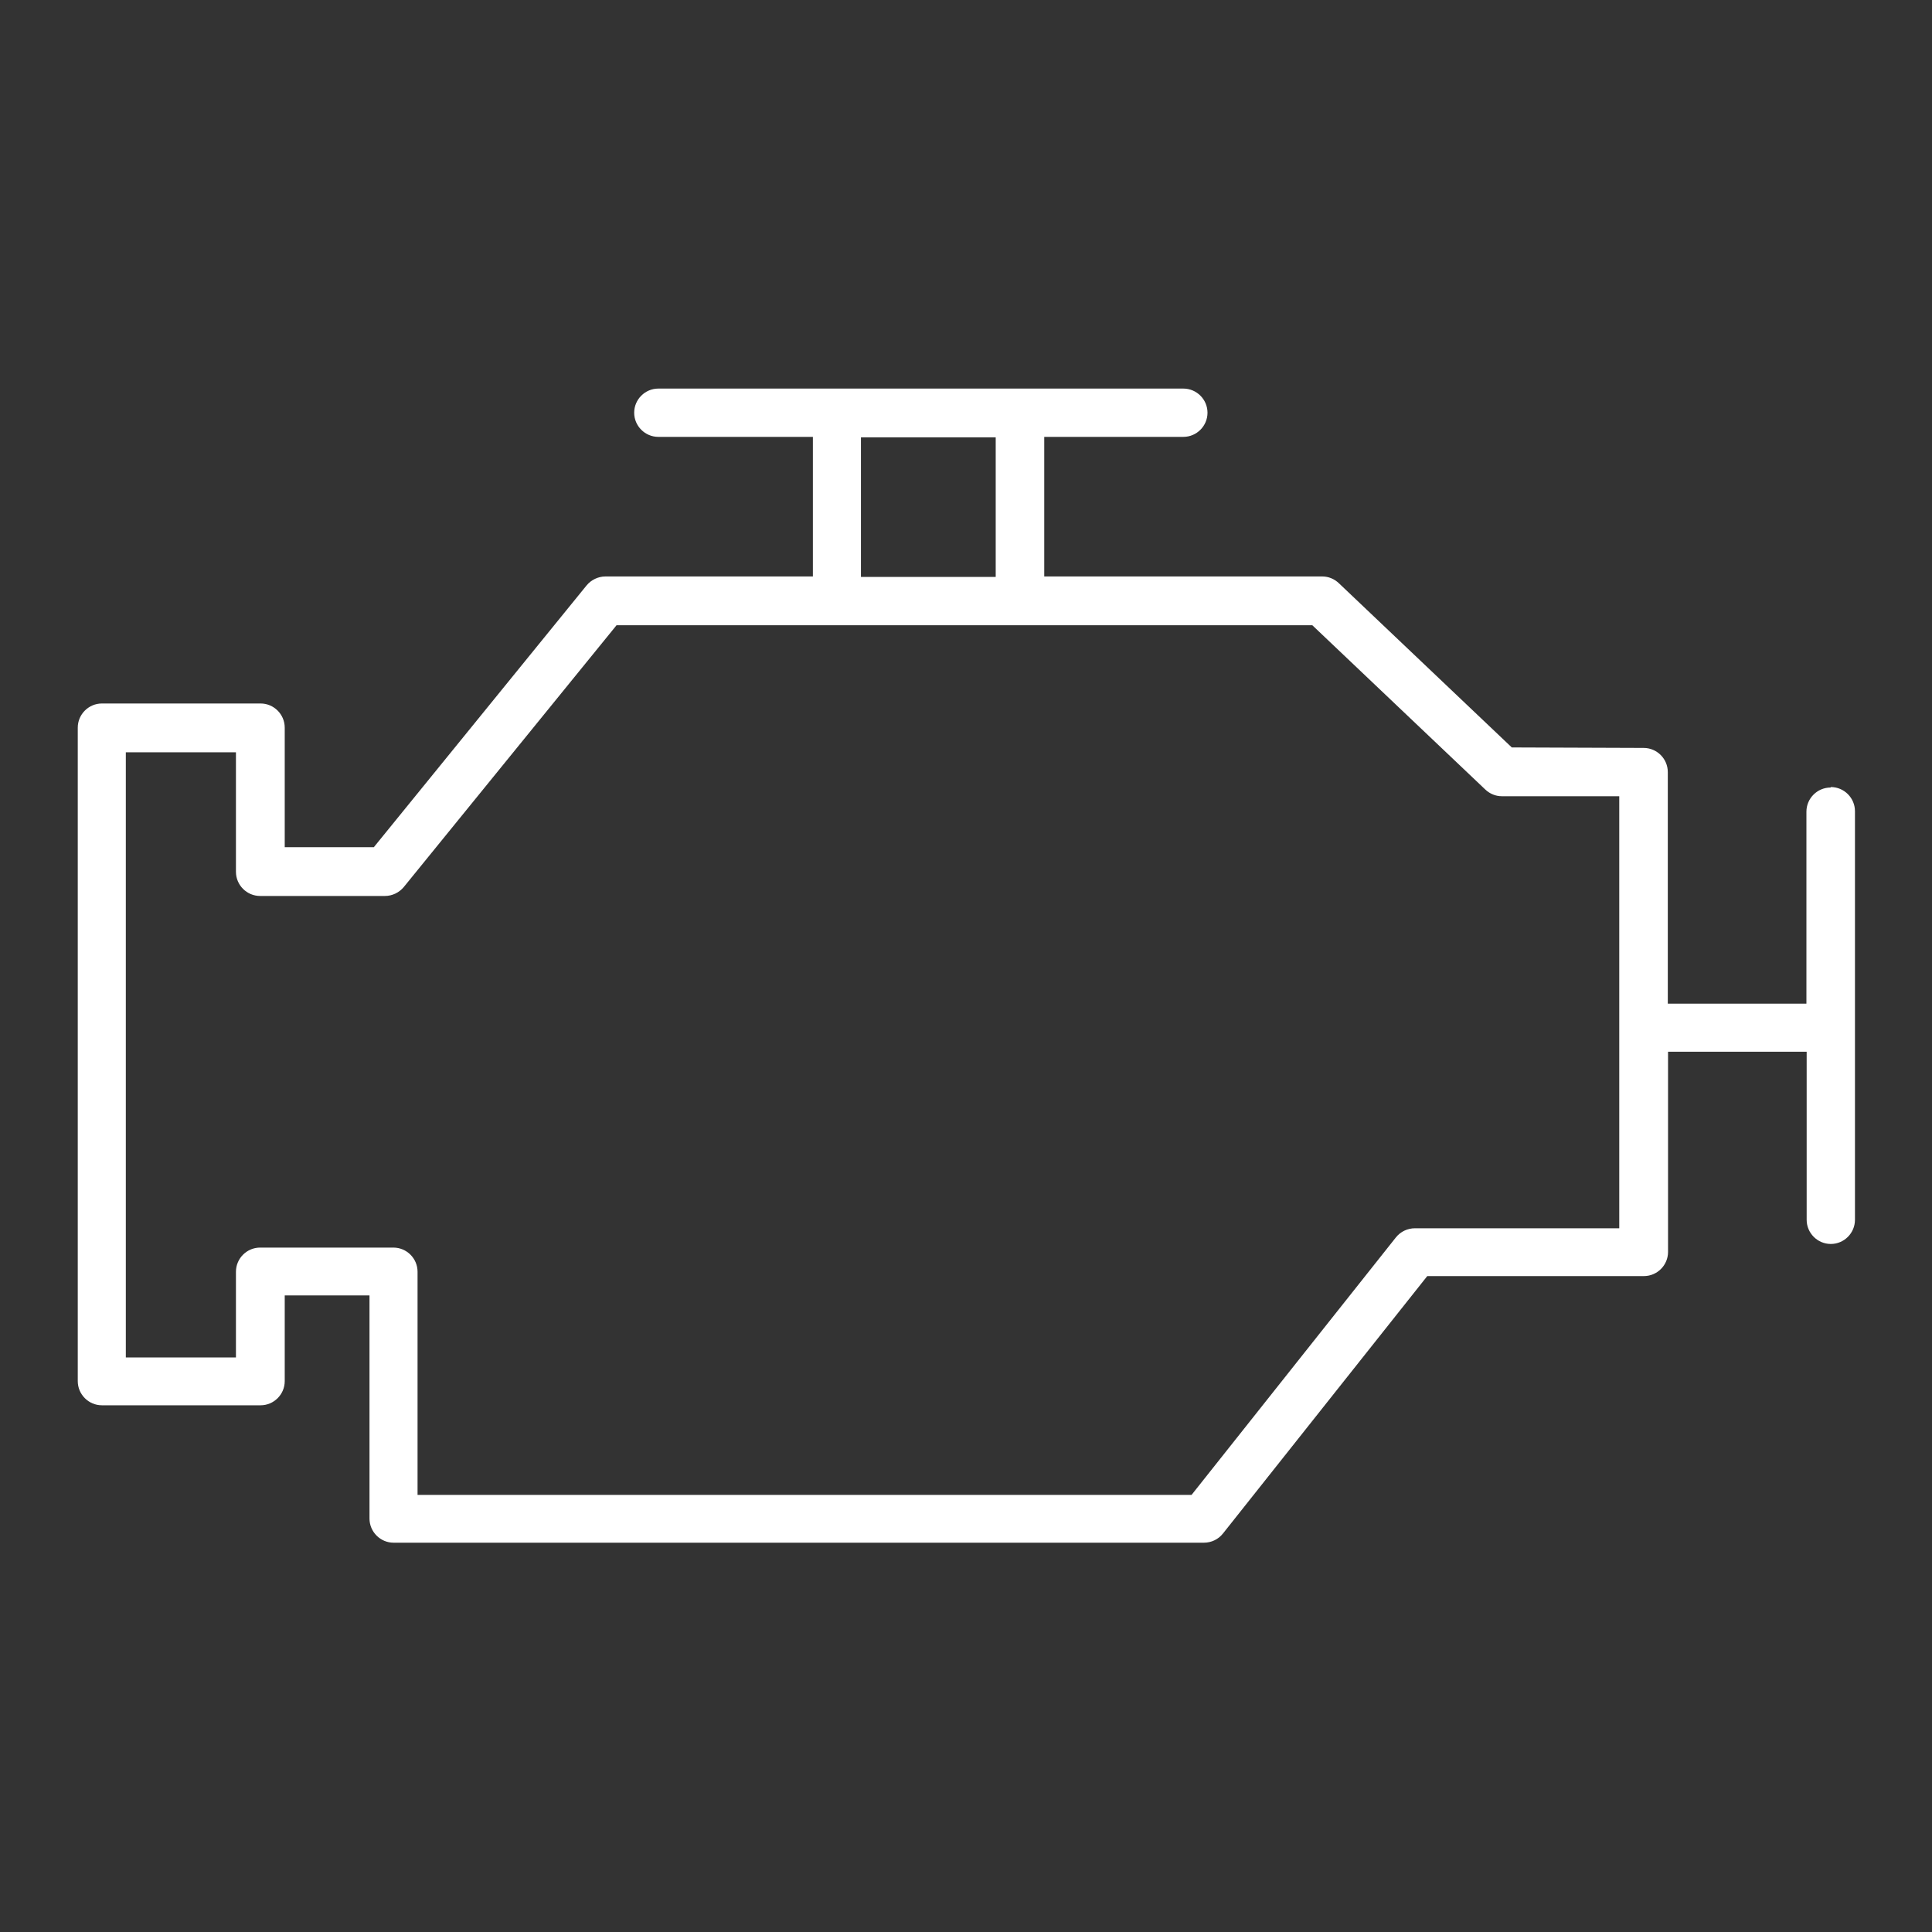 <?xml version="1.0" encoding="UTF-8"?>
<svg id="Layer_2" xmlns="http://www.w3.org/2000/svg" xmlns:xlink="http://www.w3.org/1999/xlink" viewBox="0 0 80 80">
  <rect x="0" y="0" width="80" height="80" fill="#333333" stroke="none"/>
  <defs>
    <style>
      .cls-1 {
        fill: none;
      }

      .cls-2 {
        fill: #fff;
      }

      .cls-3 {
        clip-path: url(#clippath);
      }
    </style>
    <clipPath id="clippath">
      <rect class="cls-1" width="80" height="80"/>
    </clipPath>
  </defs>
  <g id="Layer_1-2" data-name="Layer_1">
    <g class="cls-3">
      <path class="cls-2" d="M75.8,32.61c-.55,0-1,.45-1,1v7.95h-5.74v-9.59c0-.55-.45-1-1-1l-5.46-.02-7.16-6.8c-.19-.18-.43-.28-.69-.28h-11.51v-5.78h5.76c.55,0,1-.45,1-1s-.45-1-1-1h-14.32s-.01,0-.02,0c0,0-.01,0-.02,0h-7.38c-.55,0-1,.45-1,1s.45,1,1,1h6.4v5.78h-8.59c-.3,0-.59.14-.78.37l-8.81,10.84h-3.69v-4.95c0-.55-.45-1-1-1h-6.57c-.55,0-1,.45-1,1v27.06c0,.55.45,1,1,1h6.57c.55,0,1-.45,1-1v-3.55h3.51v9.24c0,.55.45,1,1,1h33.55c.31,0,.6-.14.79-.38l8.46-10.66h8.97c.55,0,1-.45,1-1v-8.29h5.74v6.96c0,.55.45,1,1,1s1-.45,1-1v-16.92c0-.55-.45-1-1-1M35.65,18.11h5.58v5.78h-5.58v-5.78ZM67.05,50.86h-8.46c-.31,0-.6.14-.79.38l-8.46,10.66H17.29v-9.24c0-.55-.45-1-1-1h-5.52c-.55,0-1,.45-1,1v3.55h-4.56v-25.06h4.56v4.95c0,.55.45,1,1,1h5.17c.3,0,.59-.14.78-.37l8.81-10.84h28.81l7.16,6.8c.19.18.43.28.69.28h4.86v17.89Z"/>
    </g>
  </g>
</svg>